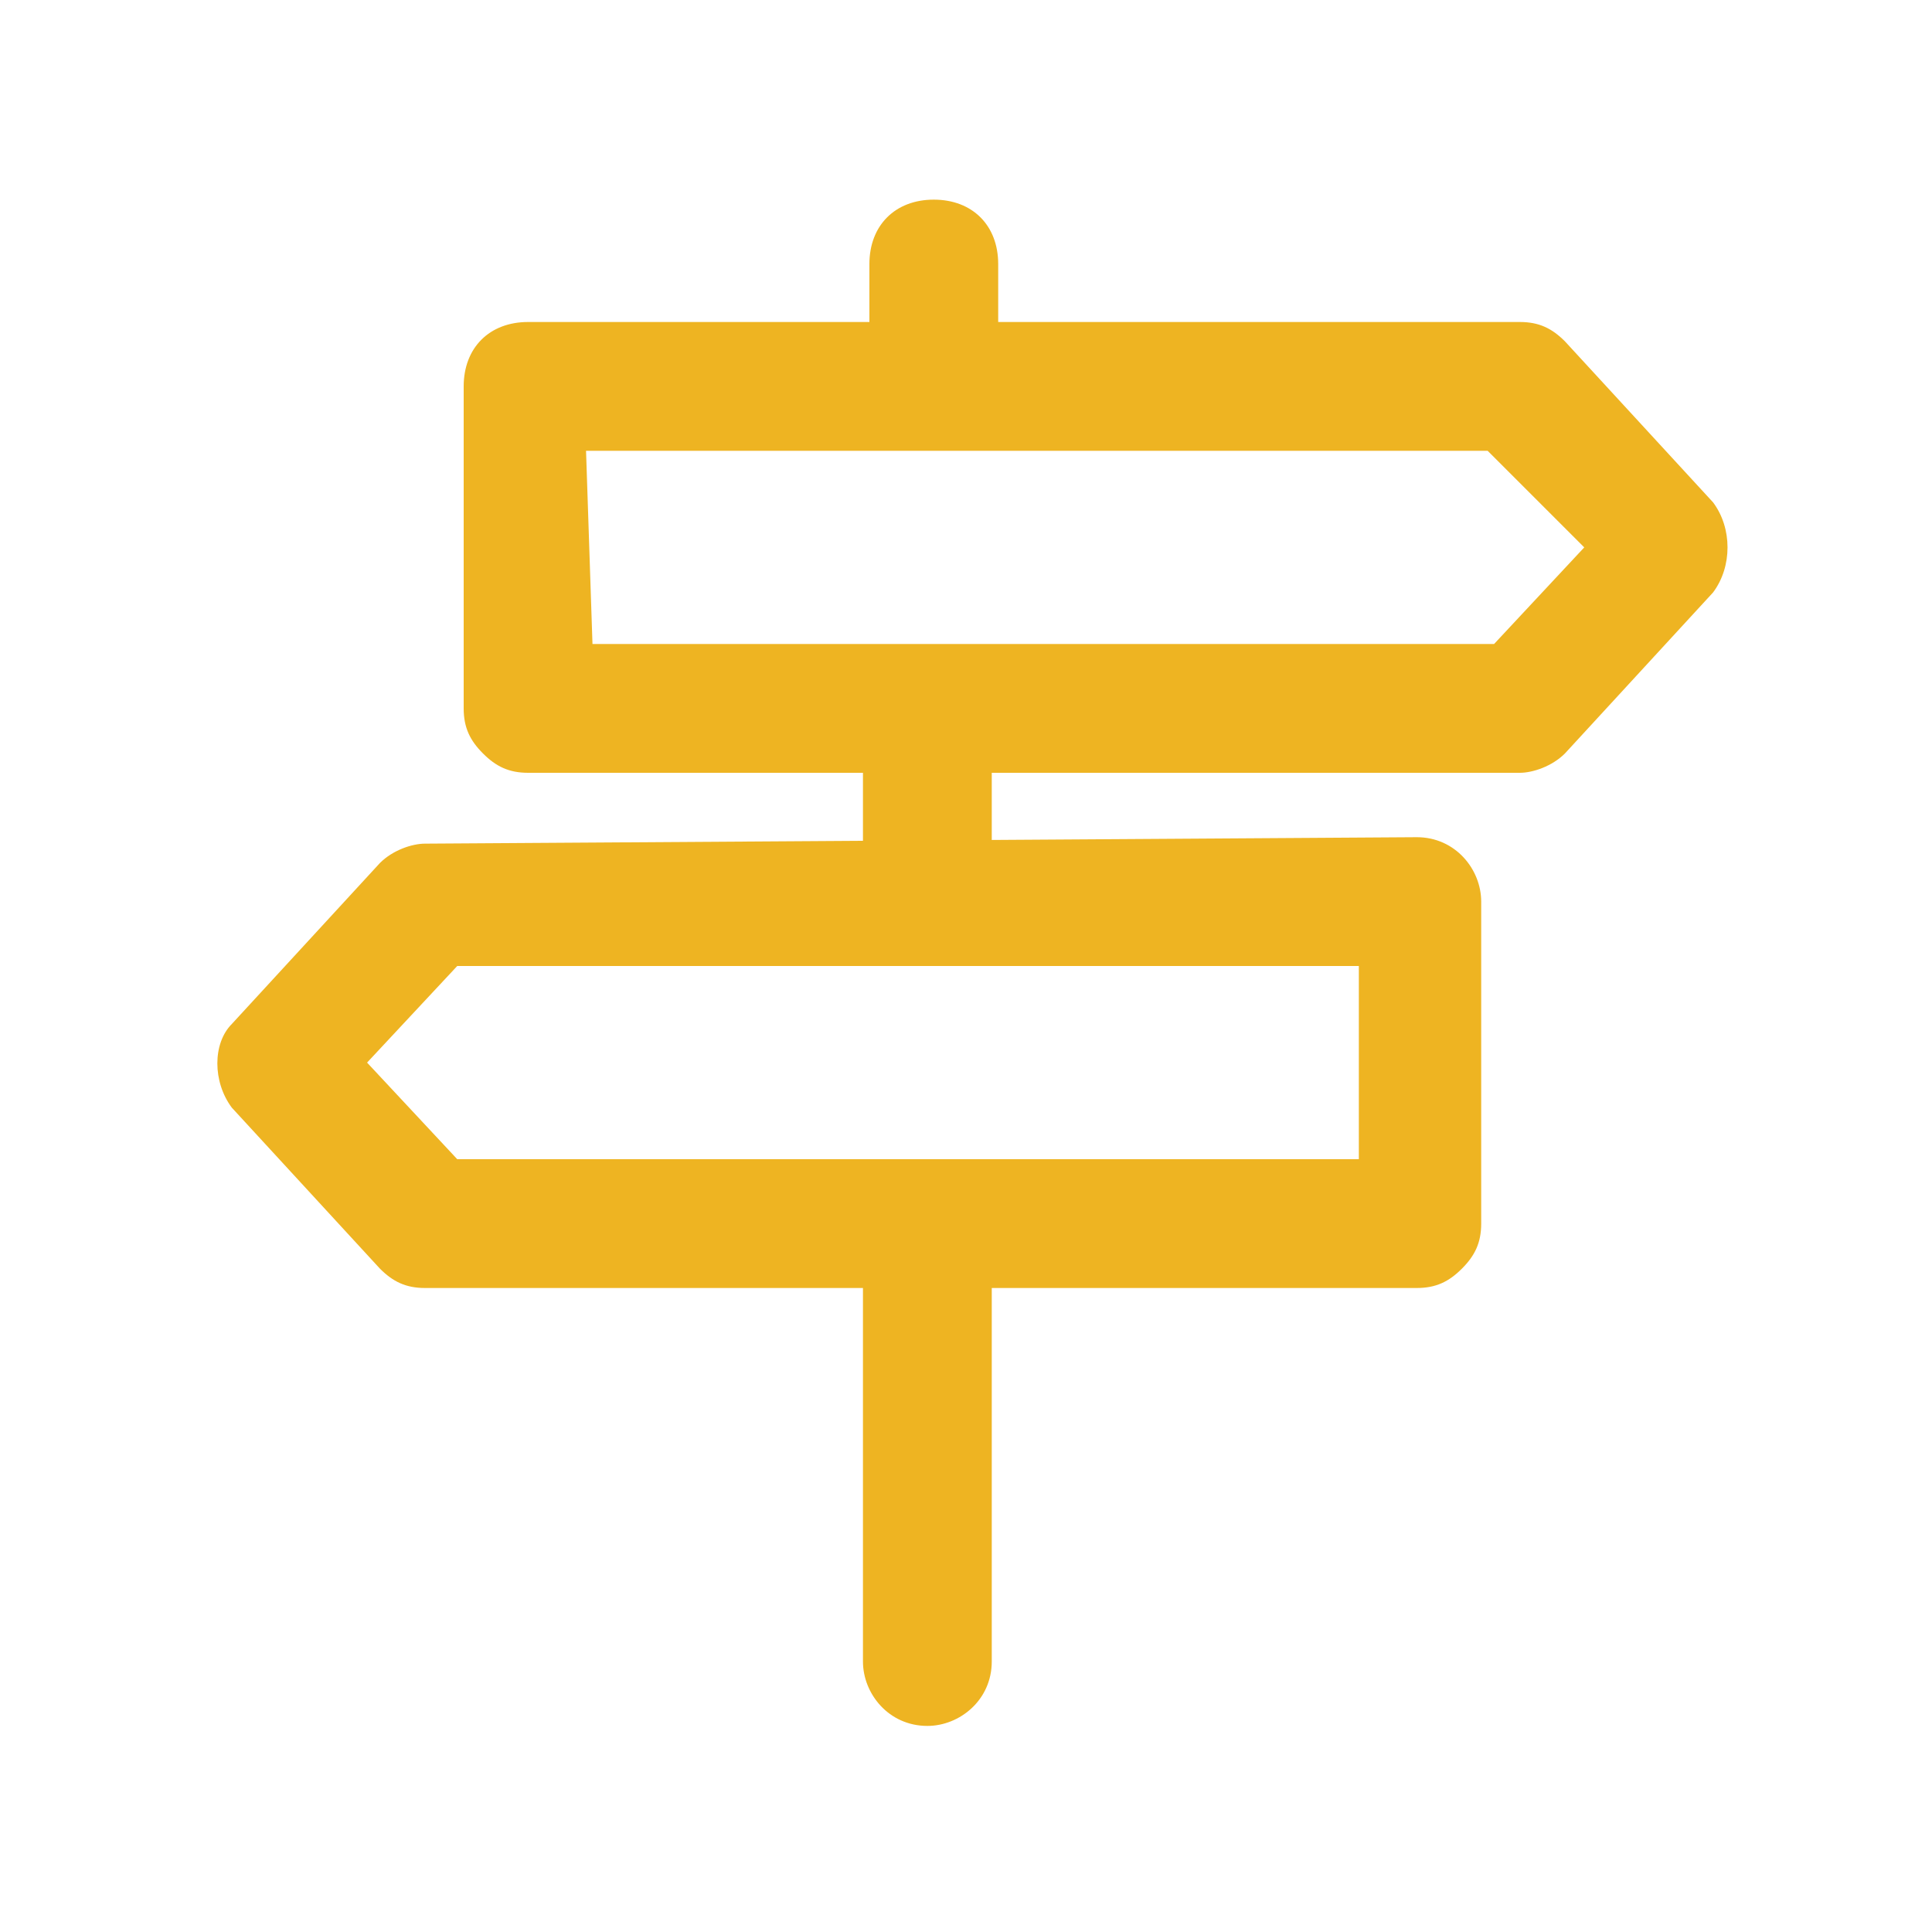 <?xml version="1.0" encoding="UTF-8"?> <svg xmlns="http://www.w3.org/2000/svg" xmlns:xlink="http://www.w3.org/1999/xlink" version="1.1" id="Слой_1" x="0px" y="0px" viewBox="0 0 30 30" style="enable-background:new 0 0 30 30;" xml:space="preserve"> <style type="text/css"> .st0{fill:#EEB422;} </style> <g> <g> <path class="st0" d="M23.6,12L23.6,12H8.2c-0.3,0-0.5-0.1-0.7-0.3S7.2,11.3,7.2,11V6c0-0.6,0.4-1,1-1l0,0h15.4 c0.3,0,0.5,0.1,0.7,0.3l2.3,2.5c0.3,0.4,0.3,1,0,1.4l-2.3,2.5C24.1,11.9,23.8,12,23.6,12L23.6,12z M9.2,10h14l1.4-1.5L23.1,7h-14 L9.2,10L9.2,10z"></path> </g> <g> <path class="st0" d="M22,20L22,20H6.6c-0.3,0-0.5-0.1-0.7-0.3l-2.3-2.5c-0.3-0.4-0.3-1,0-1.3l2.3-2.5c0.2-0.2,0.5-0.3,0.7-0.3l0,0 L22,13c0.6,0,1,0.5,1,1v5c0,0.3-0.1,0.5-0.3,0.7C22.5,19.9,22.3,20,22,20L22,20z M7.1,18h14v-3h-14l-1.4,1.5L7.1,18L7.1,18z"></path> </g> <g> <path class="st0" d="M14.4,26.8L14.4,26.8c-0.6,0-1-0.5-1-1V19c0-0.6,0.4-1,1-1l0,0c0.6,0,1,0.5,1,1v6.8 C15.4,26.4,14.9,26.8,14.4,26.8L14.4,26.8z"></path> </g> <g> <path class="st0" d="M14.5,6.2L14.5,6.2c-0.6,0-1-0.4-1-1V4.1c0-0.6,0.4-1,1-1l0,0c0.6,0,1,0.4,1,1v1.1C15.5,5.8,15,6.2,14.5,6.2 L14.5,6.2z"></path> </g> <g> <path class="st0" d="M14.4,14.3L14.4,14.3c-0.6,0-1-0.5-1-1v-1.7c0-0.6,0.4-1,1-1l0,0c0.6,0,1,0.5,1,1v1.7 C15.4,13.9,15,14.3,14.4,14.3L14.4,14.3z"></path> </g> </g> </svg> 